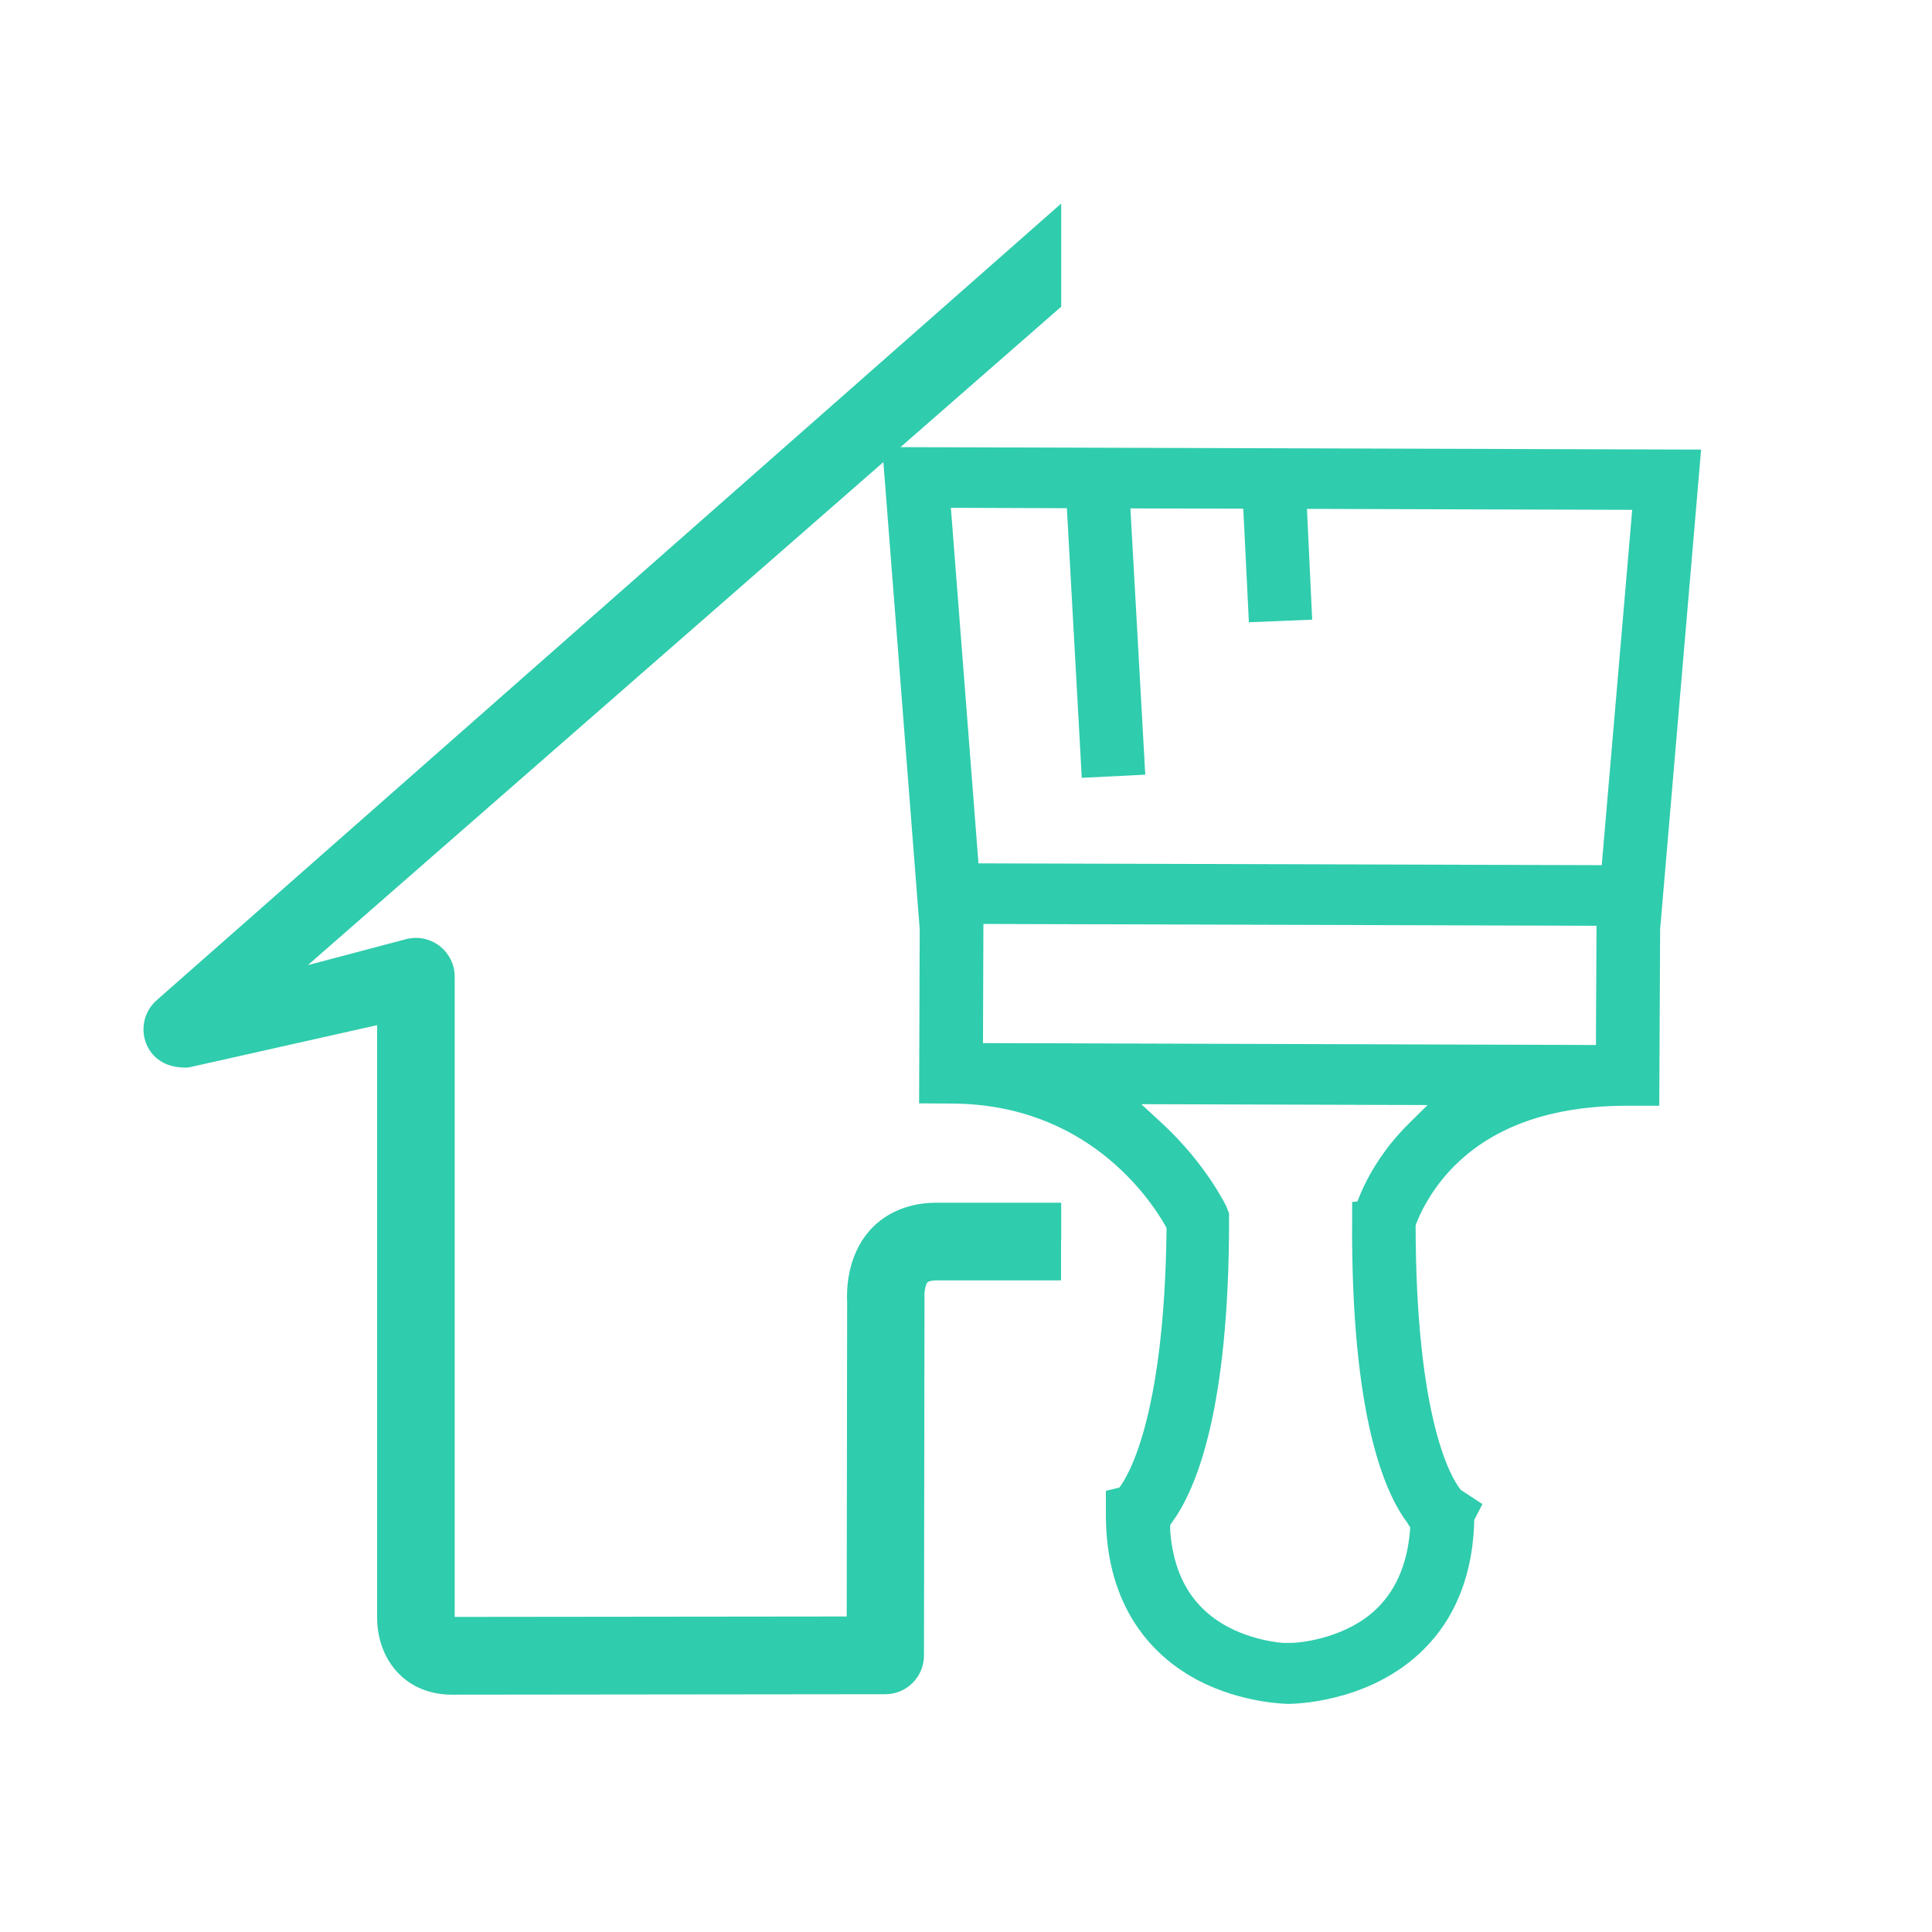 <?xml version="1.0" encoding="utf-8"?>
<!-- Generator: Adobe Illustrator 16.0.0, SVG Export Plug-In . SVG Version: 6.00 Build 0)  -->
<!DOCTYPE svg PUBLIC "-//W3C//DTD SVG 1.1//EN" "http://www.w3.org/Graphics/SVG/1.1/DTD/svg11.dtd">
<svg version="1.1" id="Layer_1" xmlns="http://www.w3.org/2000/svg" xmlns:xlink="http://www.w3.org/1999/xlink" x="0px" y="0px"
	 width="25px" height="25px" viewBox="0 0 25 25" enable-background="new 0 0 25 25" xml:space="preserve">
<path fill="#2FCCAD" stroke="#2FCCAD" stroke-width="0.5" stroke-miterlimit="10" d="M13.482,15.813h-1.361
	c-0.356,0-0.564,0.147-0.677,0.271c-0.24,0.268-0.239,0.648-0.232,0.755l-0.006,4.328L5.71,21.173l-0.046-0.096
	c-0.028-0.06-0.03-0.129-0.03-0.149v-8.291c0-0.076-0.035-0.147-0.095-0.196c-0.043-0.035-0.1-0.055-0.158-0.055l-0.054,0.006
	l-2.313,0.612l10.468-9.149V3.187L2.192,13.131c-0.086,0.075-0.11,0.2-0.058,0.303c0.031,0.062,0.098,0.131,0.271,0.131
	c0.002,0,2.725-0.612,2.725-0.612v7.965c-0.001,0.058-0.002,0.345,0.202,0.558c0.09,0.094,0.252,0.203,0.517,0.203
	c0.592,0,5.412-0.006,5.607-0.006c0.138,0,0.25-0.111,0.25-0.252l0.007-4.622c-0.003-0.059-0.003-0.258,0.106-0.377
	c0.064-0.067,0.165-0.104,0.301-0.104h1.36v-0.504H13.482z"/>
<path fill="#2FCCAD" stroke="#2FCCAD" stroke-width="0.5" stroke-miterlimit="10" d="M16.673,21.798
	c-0.006,0-0.536-0.004-1.062-0.28c-0.481-0.256-1.055-0.797-1.051-1.928v-0.102l0.066-0.016l0.043-0.052
	c0.15-0.188,0.646-0.989,0.676-3.501v-0.085l-0.052-0.104c-0.228-0.396-1.104-1.683-2.958-1.7l-0.191-0.001l0.007-2.013l-0.465-5.98
	L21.74,6.067l-0.508,5.948l-0.01,2.043h-0.162c-0.986,0-1.768,0.258-2.33,0.769c-0.403,0.366-0.582,0.771-0.641,0.926l-0.021,0.073
	c0,2.597,0.479,3.402,0.625,3.59l0.039,0.05l0.125,0.082l-0.029,0.056c-0.003,0.691-0.221,1.238-0.646,1.623
	C17.559,21.791,16.709,21.798,16.673,21.798 M14.871,14.723c0.54,0.5,0.781,1.012,0.783,1.018c0.006,2.502-0.432,3.458-0.69,3.811
	l-0.069,0.098L14.891,19.8c0.045,0.69,0.344,1.188,0.887,1.476c0.449,0.234,0.885,0.238,0.902,0.238V21.51
	c0.268-0.001,0.854-0.102,1.271-0.479c0.316-0.289,0.502-0.693,0.543-1.203l0.012-0.12l-0.089-0.145
	c-0.254-0.332-0.683-1.262-0.671-3.76c0.002,0,0.115-0.545,0.656-1.082l0.677-0.67l-4.953-0.015L14.871,14.723z M12.469,13.747
	l8.431,0.026l0.01-2.043l-8.434-0.025L12.469,13.747z M12.43,11.421l8.526,0.025l0.437-5.098L16.65,6.334l0.068,1.445l-0.32,0.013
	l-0.072-1.459l-1.963-0.005l0.193,3.459l-0.322,0.016l-0.192-3.476L12.034,6.32L12.43,11.421z"/>
</svg>
